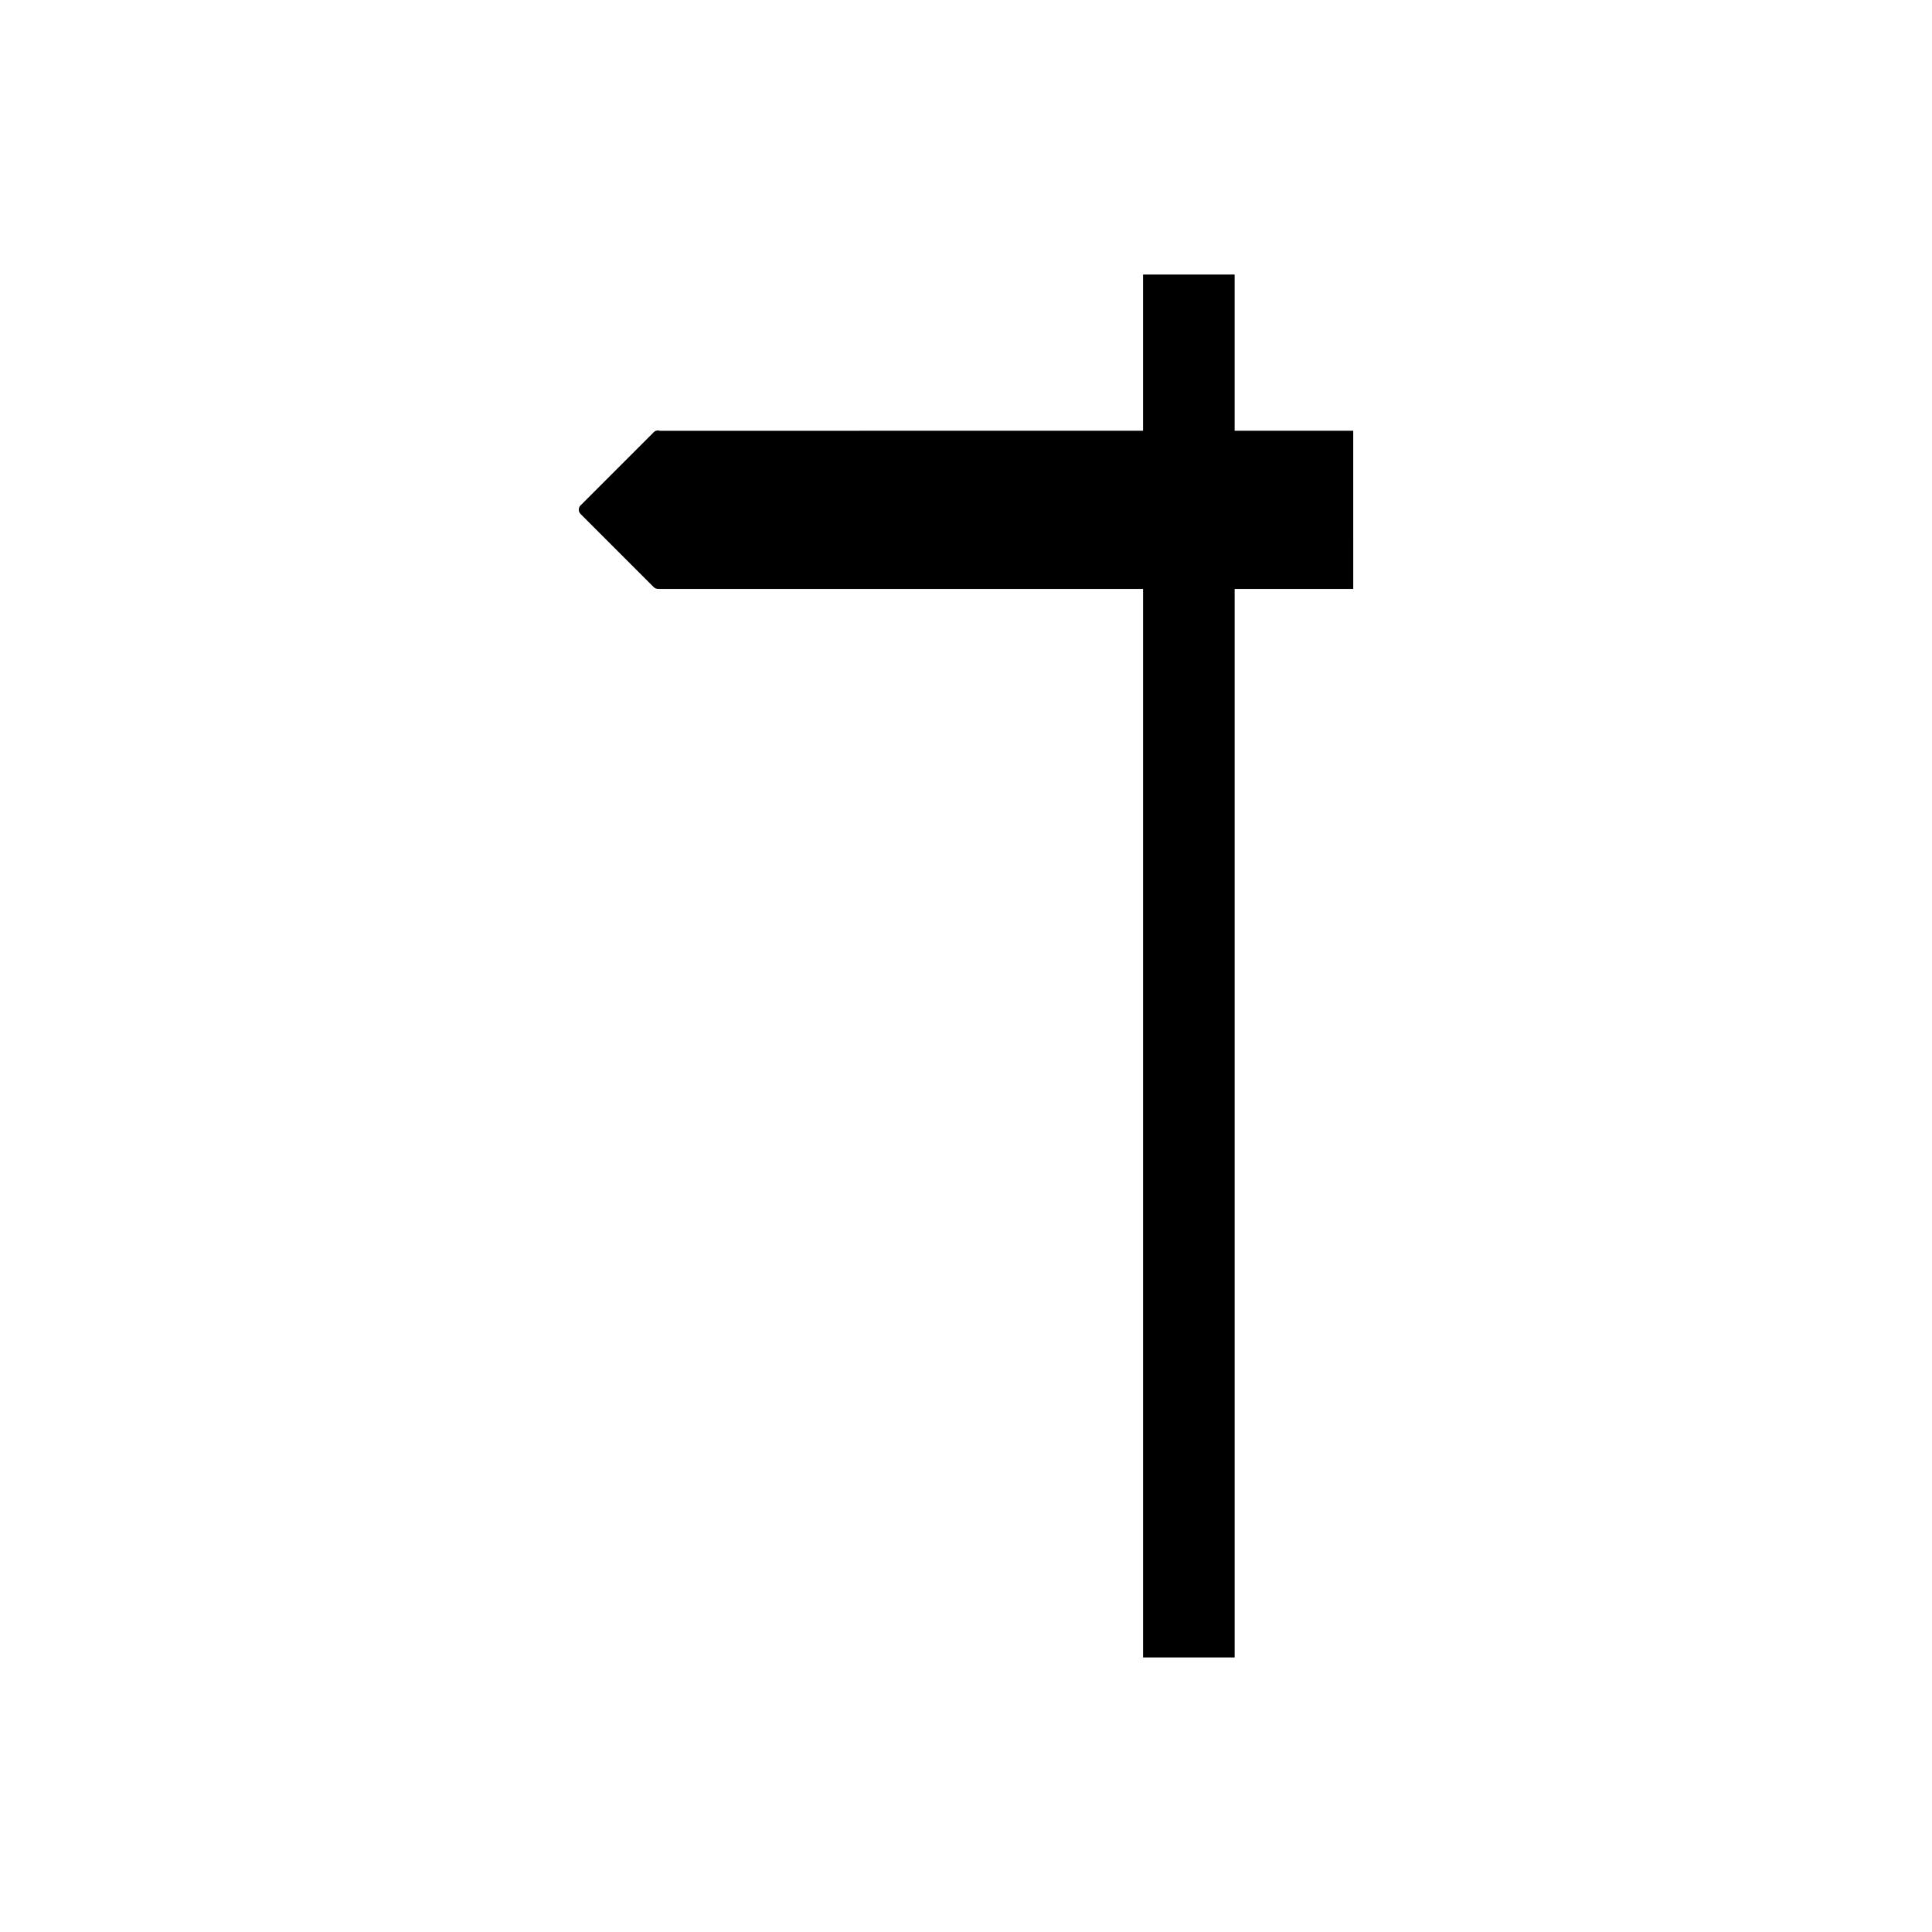 <?xml version="1.0" encoding="UTF-8"?>
<!-- Uploaded to: ICON Repo, www.iconrepo.com, Generator: ICON Repo Mixer Tools -->
<svg fill="#000000" width="800px" height="800px" version="1.1" viewBox="144 144 512 512" xmlns="http://www.w3.org/2000/svg">
 <path d="m502.62 258.16h-31.426v-41.402h-24.27v41.402l-128.01 0.004c-0.562-0.195-1.211-0.082-1.66 0.367l-19.402 19.402c-0.629 0.629-0.629 1.641 0 2.269l19.402 19.406c0.367 0.367 0.859 0.488 1.332 0.43v0.039h128.34v283.17h24.27v-283.17h31.426z"/>
</svg>